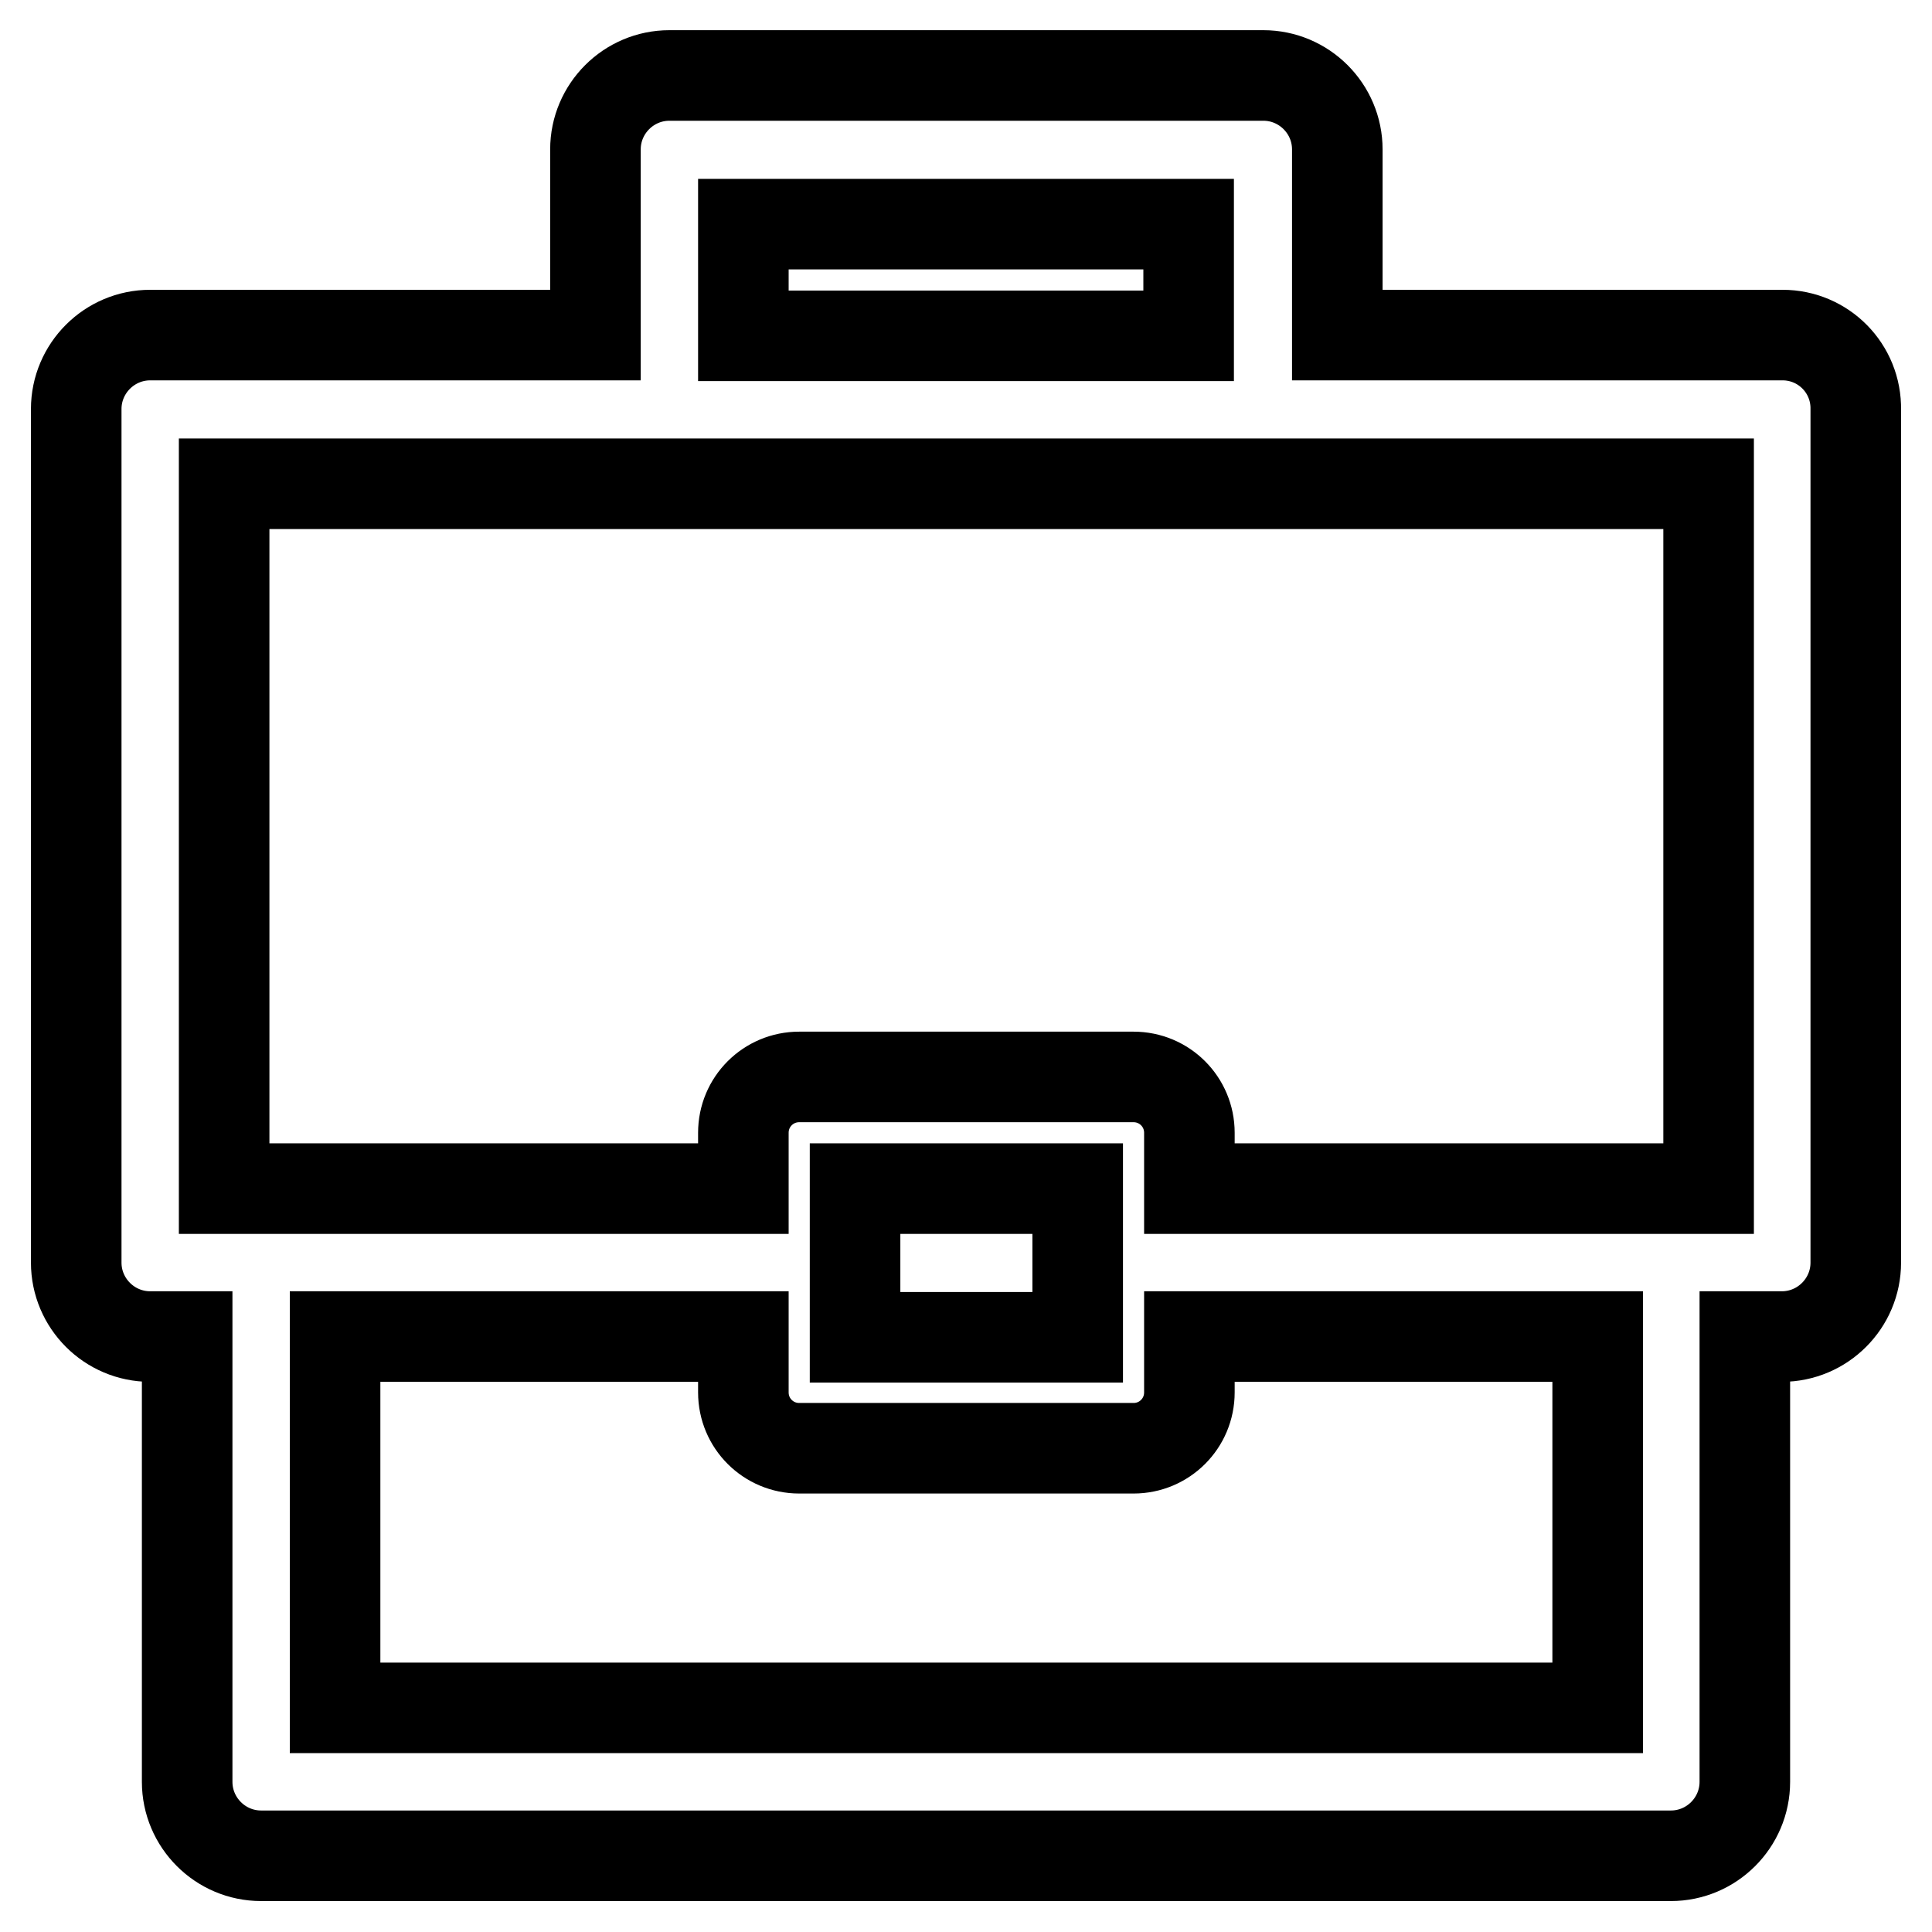 <?xml version="1.0" encoding="utf-8"?>
<!-- Svg Vector Icons : http://www.onlinewebfonts.com/icon -->
<!DOCTYPE svg PUBLIC "-//W3C//DTD SVG 1.1//EN" "http://www.w3.org/Graphics/SVG/1.1/DTD/svg11.dtd">
<svg version="1.1" xmlns="http://www.w3.org/2000/svg" xmlns:xlink="http://www.w3.org/1999/xlink" x="0px" y="0px" viewBox="0 0 256 256" enable-background="new 0 0 256 256" xml:space="preserve">
<g> <path stroke-width="12" fill-opacity="0" stroke="#000000"  d="M236.2,44.4h-59V19.8c0-5.4-4.4-9.8-9.8-9.8l0,0H88.7c-5.4,0-9.8,4.4-9.8,9.8v24.6h-59 c-5.4,0-9.8,4.4-9.8,9.8l0,0v113.1c0,5.4,4.4,9.8,9.8,9.8l0,0h4.9v59c0,5.4,4.4,9.8,9.8,9.8l0,0h186.8c5.4,0,9.8-4.4,9.8-9.8l0,0 v-59h4.9c5.4,0,9.8-4.4,9.8-9.8V54.3C246,48.8,241.6,44.4,236.2,44.4L236.2,44.4z M98.5,29.7h59v14.8h-59V29.7z M29.7,64.1h196.7 v93.4h-68.8v-7.4c0-4.1-3.3-7.4-7.4-7.4h-44.3c-4.1,0-7.4,3.3-7.4,7.4v7.4H29.7V64.1z M142.8,157.5v19.7h-29.5v-19.7H142.8z  M211.6,226.3H44.4v-49.2h54.1v7.4c0,4.1,3.3,7.4,7.4,7.4h44.3c4.1,0,7.4-3.3,7.4-7.4v-7.4h54.1V226.3z"/></g>
</svg>